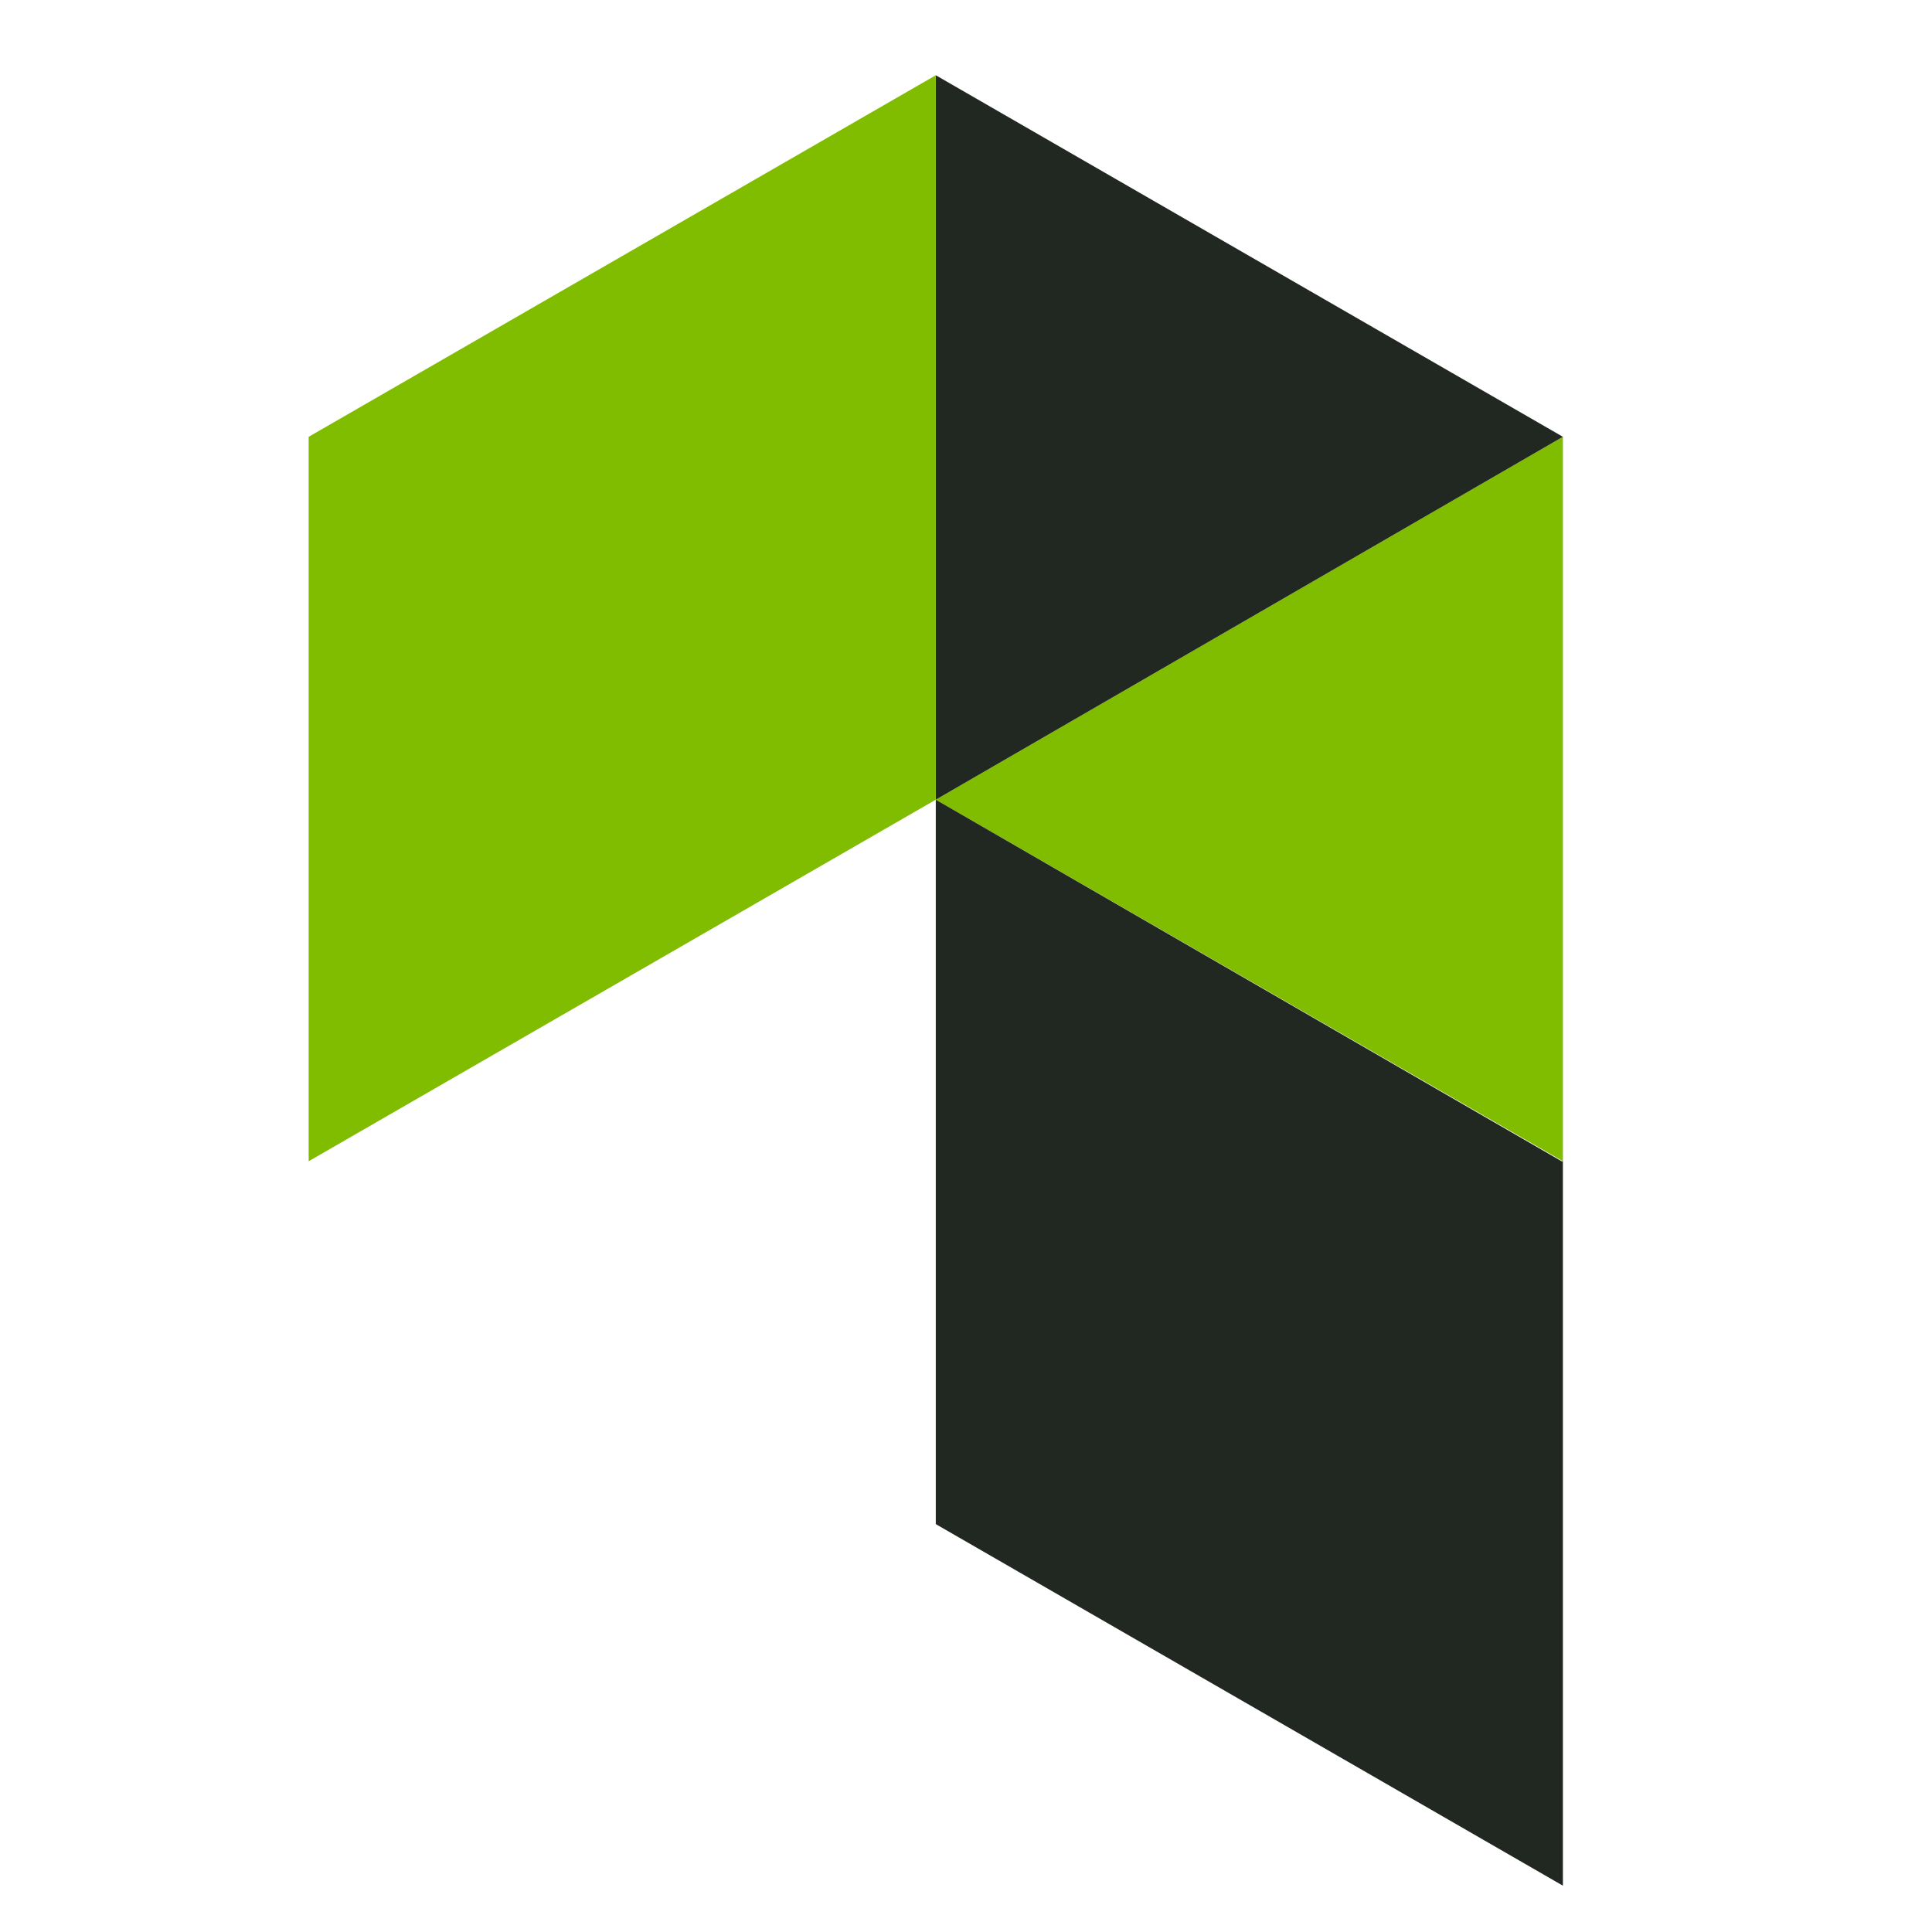 <?xml version="1.0" encoding="UTF-8"?>
<svg data-bbox="-81 -81 972 972" height="1080" viewBox="0 0 810 810" width="1080" xmlns="http://www.w3.org/2000/svg" data-type="color">
    <g>
        <path fill="#ffffff" d="M891-81v972H-81V-81z" data-color="1"/>
        <path fill="#ffffff" d="M891-81v972H-81V-81z" data-color="1"/>
        <path d="M655.254 486.855 392.332 335.27l262.922-152.137" fill="#80bc00" data-color="2"/>
        <path d="m392.332 31.547 262.922 151.586L392.332 335.27Zm0 0" fill="#212721" data-color="3"/>
        <path d="M654.703 486.855 392.332 335.27v303.722l262.922 151.586V486.855Zm0 0" fill="#212721" data-color="3"/>
        <path d="M129.41 183.133v303.722L392.332 335.27V31.547Zm0 0" fill="#80bc00" data-color="2"/>
    </g>
</svg>
